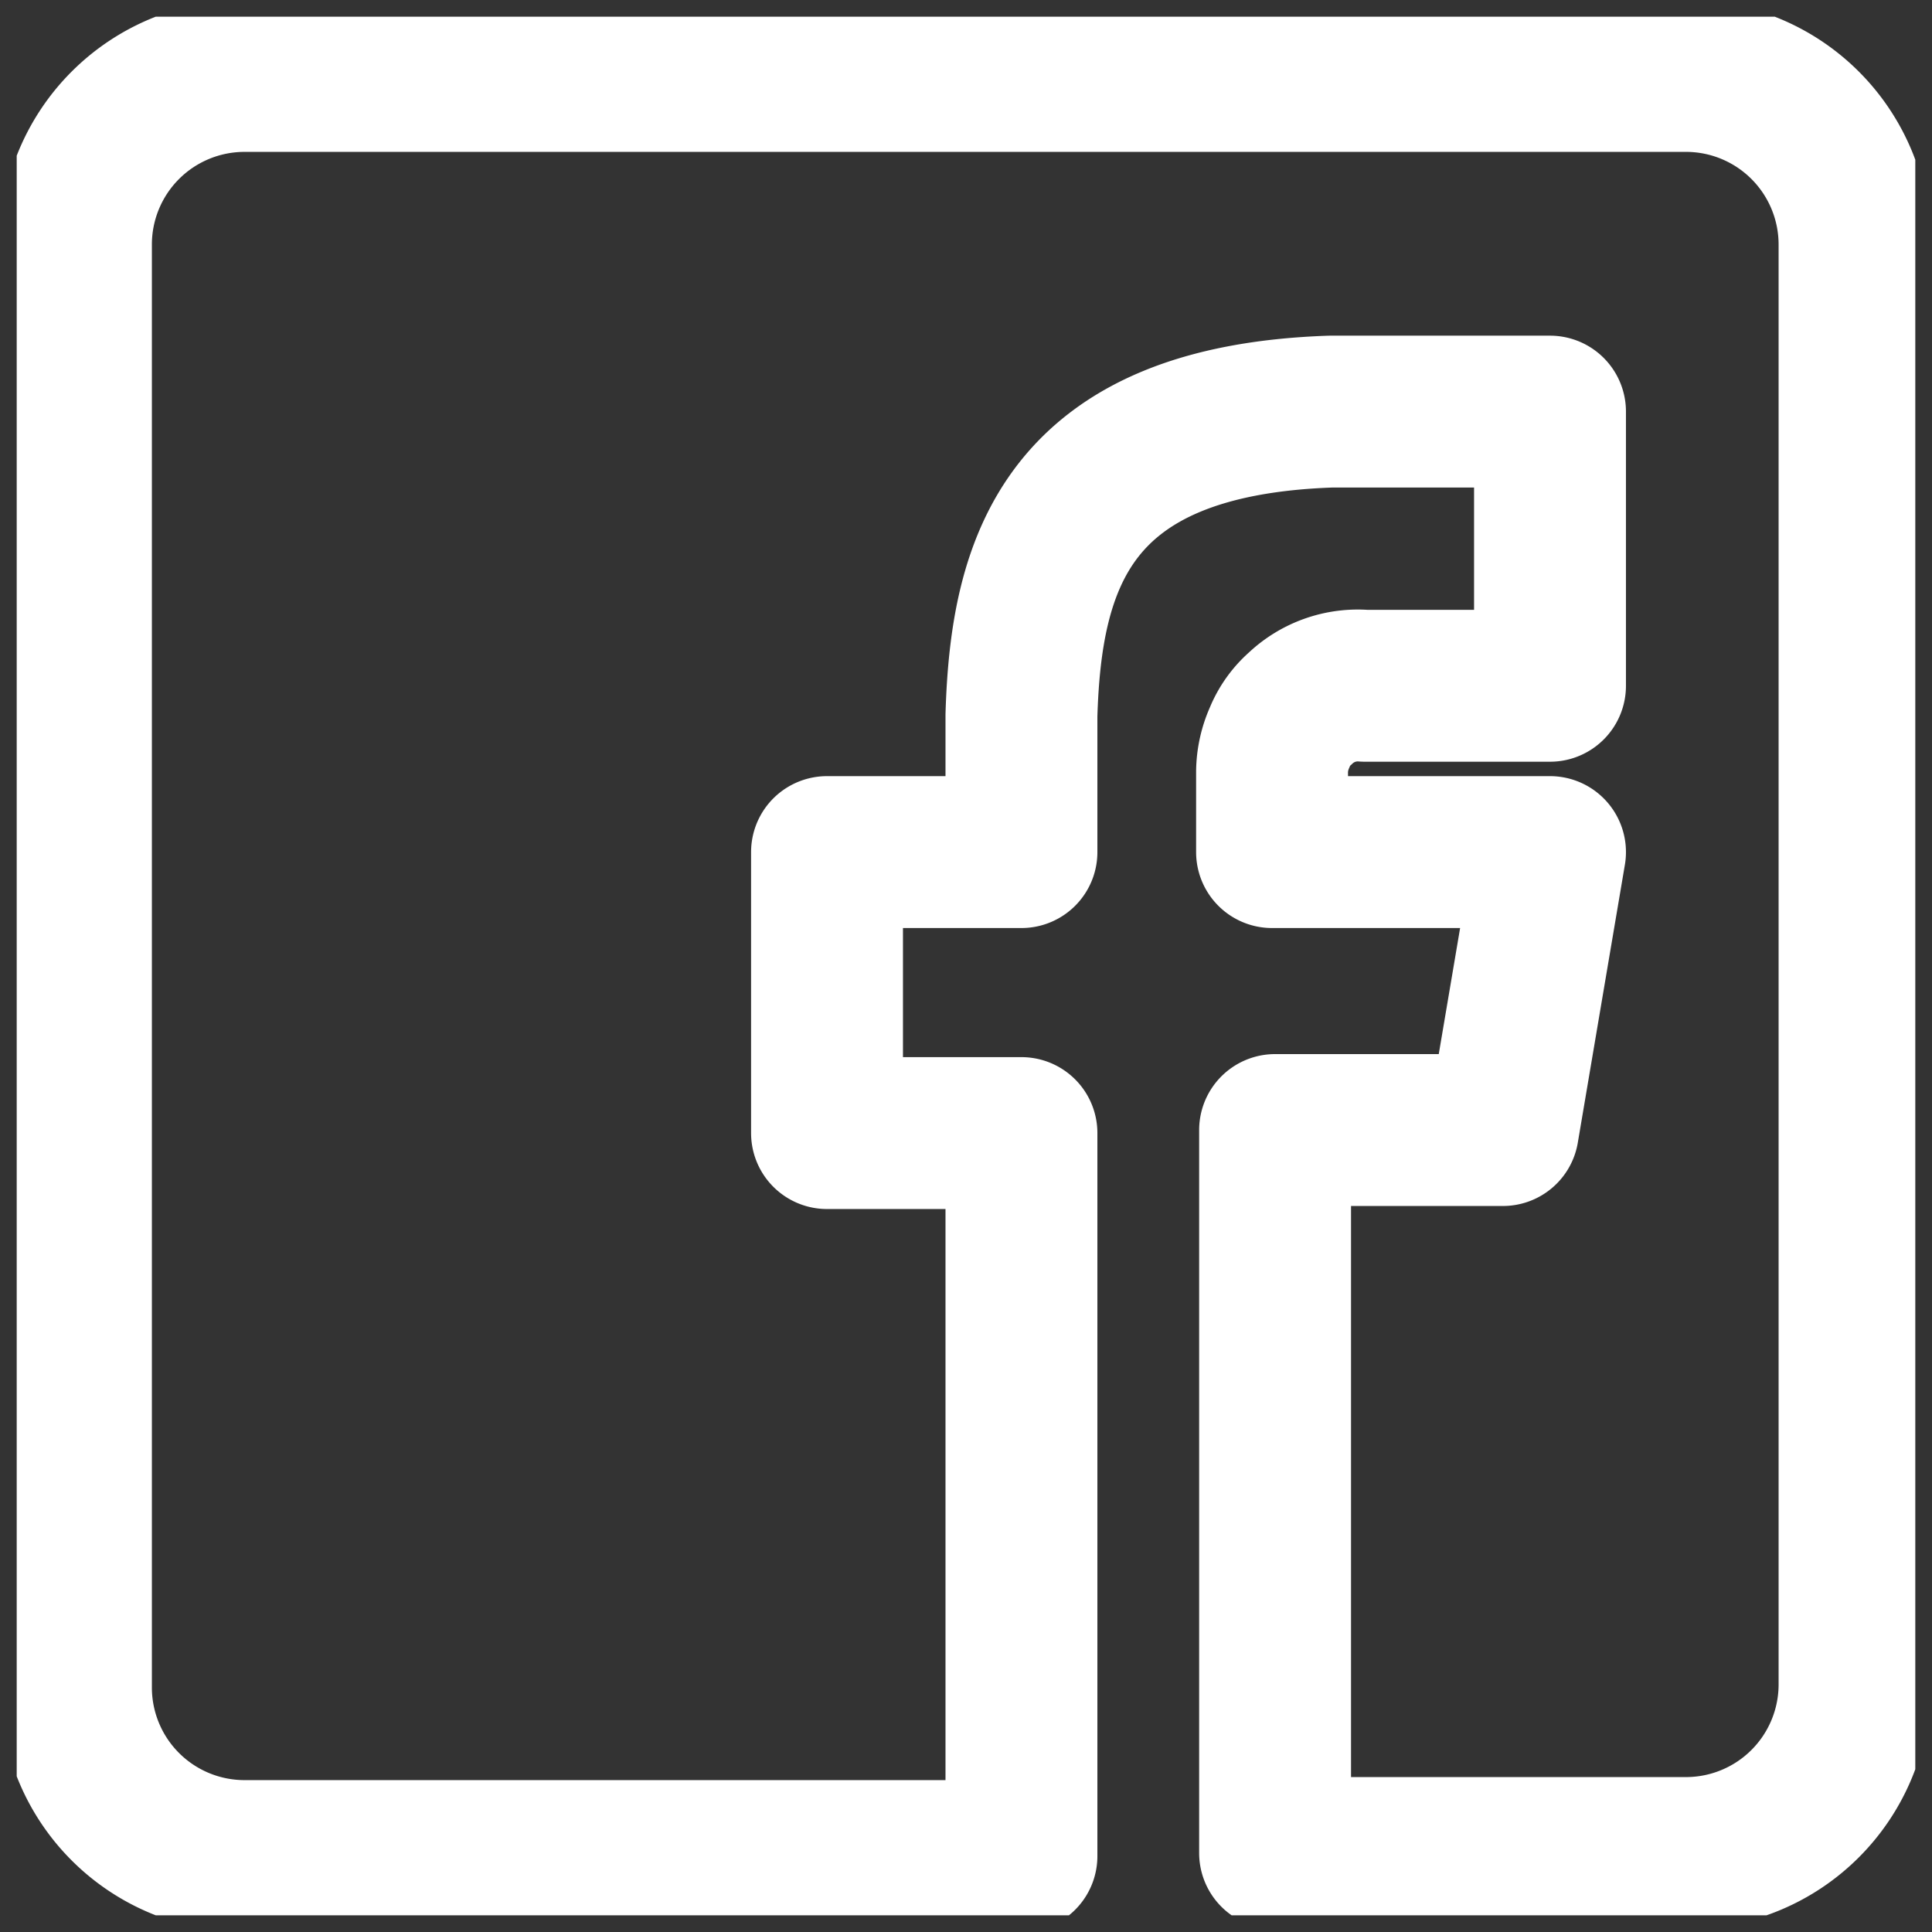 <svg id="Layer_1" data-name="Layer 1" xmlns="http://www.w3.org/2000/svg" xmlns:xlink="http://www.w3.org/1999/xlink" width="25.44" height="25.44" viewBox="0 0 25.44 25.44">
  <rect x="0" y="0" width="25.44" height="25.44" fill="#333333" stroke="none"/>
  <defs>
    <clipPath id="clip-path" transform="translate(0.22 0.22)">
      <rect width="25" height="25" style="fill: none"/>
    </clipPath>
  </defs>
  <g style="clip-path: url(#clip-path)">
    <path d="M22,.78H3A2.22,2.22,0,0,0,.78,3V22A2.22,2.22,0,0,0,3,24.22H13.23V14.7H10.67V11h2.56V9.2c.06-2,.59-3.88,4.07-4h2.89V8.81H17.75a1.1,1.1,0,0,0-.85.3,1,1,0,0,0-.27.38,1.14,1.14,0,0,0-.1.45V11h3.66l-.62,3.66h-3v9.52H22a2.22,2.22,0,0,0,2.2-2.2V3A2.22,2.22,0,0,0,22,.78Z" transform="translate(0.22 0.22)" style="fill: none;stroke: #fff;stroke-linecap: round;stroke-linejoin: round;stroke-width: 2px"/>
  </g>
</svg>
